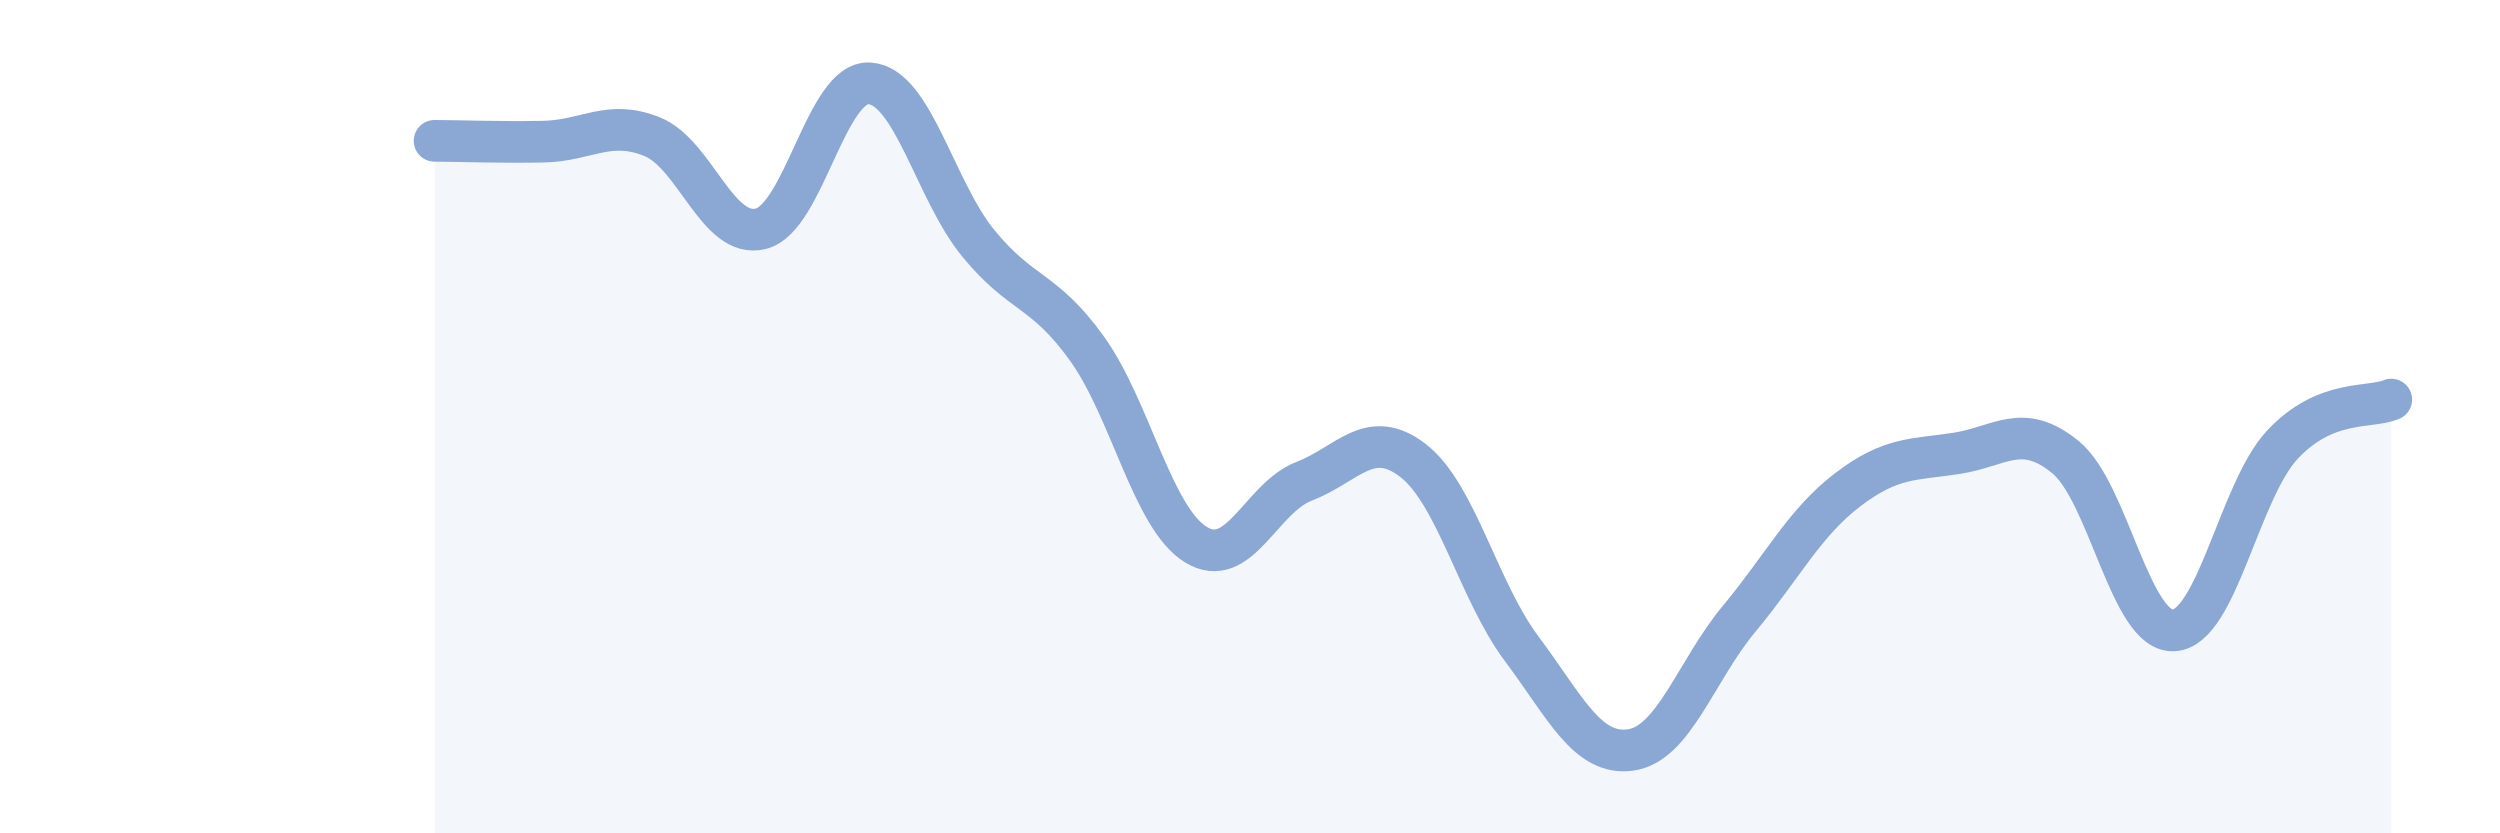 
    <svg width="60" height="20" viewBox="0 0 60 20" xmlns="http://www.w3.org/2000/svg">
      <path
        d="M 10.43,3.38 C 10.95,3.38 12,3.42 13.04,3.4 C 14.08,3.38 14.61,2.86 15.65,3.28 C 16.69,3.7 17.22,5.75 18.26,5.49 C 19.3,5.23 19.83,1.93 20.87,2 C 21.91,2.07 22.44,4.57 23.48,5.84 C 24.52,7.11 25.05,6.92 26.09,8.37 C 27.13,9.82 27.66,12.43 28.7,13.07 C 29.74,13.71 30.26,11.95 31.3,11.55 C 32.34,11.15 32.87,10.25 33.91,11.05 C 34.95,11.85 35.48,14.18 36.52,15.57 C 37.56,16.96 38.09,18.14 39.13,18 C 40.17,17.86 40.7,16.1 41.74,14.85 C 42.78,13.6 43.31,12.54 44.35,11.75 C 45.39,10.96 45.92,11.04 46.96,10.88 C 48,10.72 48.53,10.12 49.57,10.97 C 50.61,11.82 51.13,15.19 52.17,15.13 C 53.21,15.07 53.74,11.78 54.78,10.67 C 55.82,9.56 56.87,9.81 57.39,9.59L57.39 20L10.43 20Z"
        fill="#8ba7d3"
        opacity="0.1"
        stroke-linecap="round"
        stroke-linejoin="round"
      />
      <path
        d="M 10.43,3.38 C 10.95,3.38 12,3.42 13.04,3.4 C 14.08,3.38 14.61,2.86 15.65,3.28 C 16.69,3.7 17.22,5.75 18.26,5.49 C 19.3,5.23 19.83,1.93 20.87,2 C 21.91,2.07 22.44,4.57 23.48,5.84 C 24.52,7.11 25.05,6.92 26.09,8.37 C 27.13,9.82 27.66,12.43 28.7,13.07 C 29.74,13.71 30.26,11.95 31.3,11.55 C 32.34,11.15 32.87,10.25 33.91,11.05 C 34.95,11.85 35.48,14.18 36.52,15.57 C 37.56,16.96 38.09,18.14 39.13,18 C 40.17,17.86 40.7,16.1 41.74,14.85 C 42.78,13.6 43.31,12.54 44.35,11.75 C 45.39,10.96 45.92,11.04 46.96,10.88 C 48,10.72 48.53,10.12 49.57,10.97 C 50.61,11.82 51.13,15.19 52.17,15.13 C 53.21,15.07 53.74,11.78 54.78,10.67 C 55.82,9.56 56.87,9.81 57.39,9.59"
        stroke="#8ba7d3"
        stroke-width="1"
        fill="none"
        stroke-linecap="round"
        stroke-linejoin="round"
      />
    </svg>
  